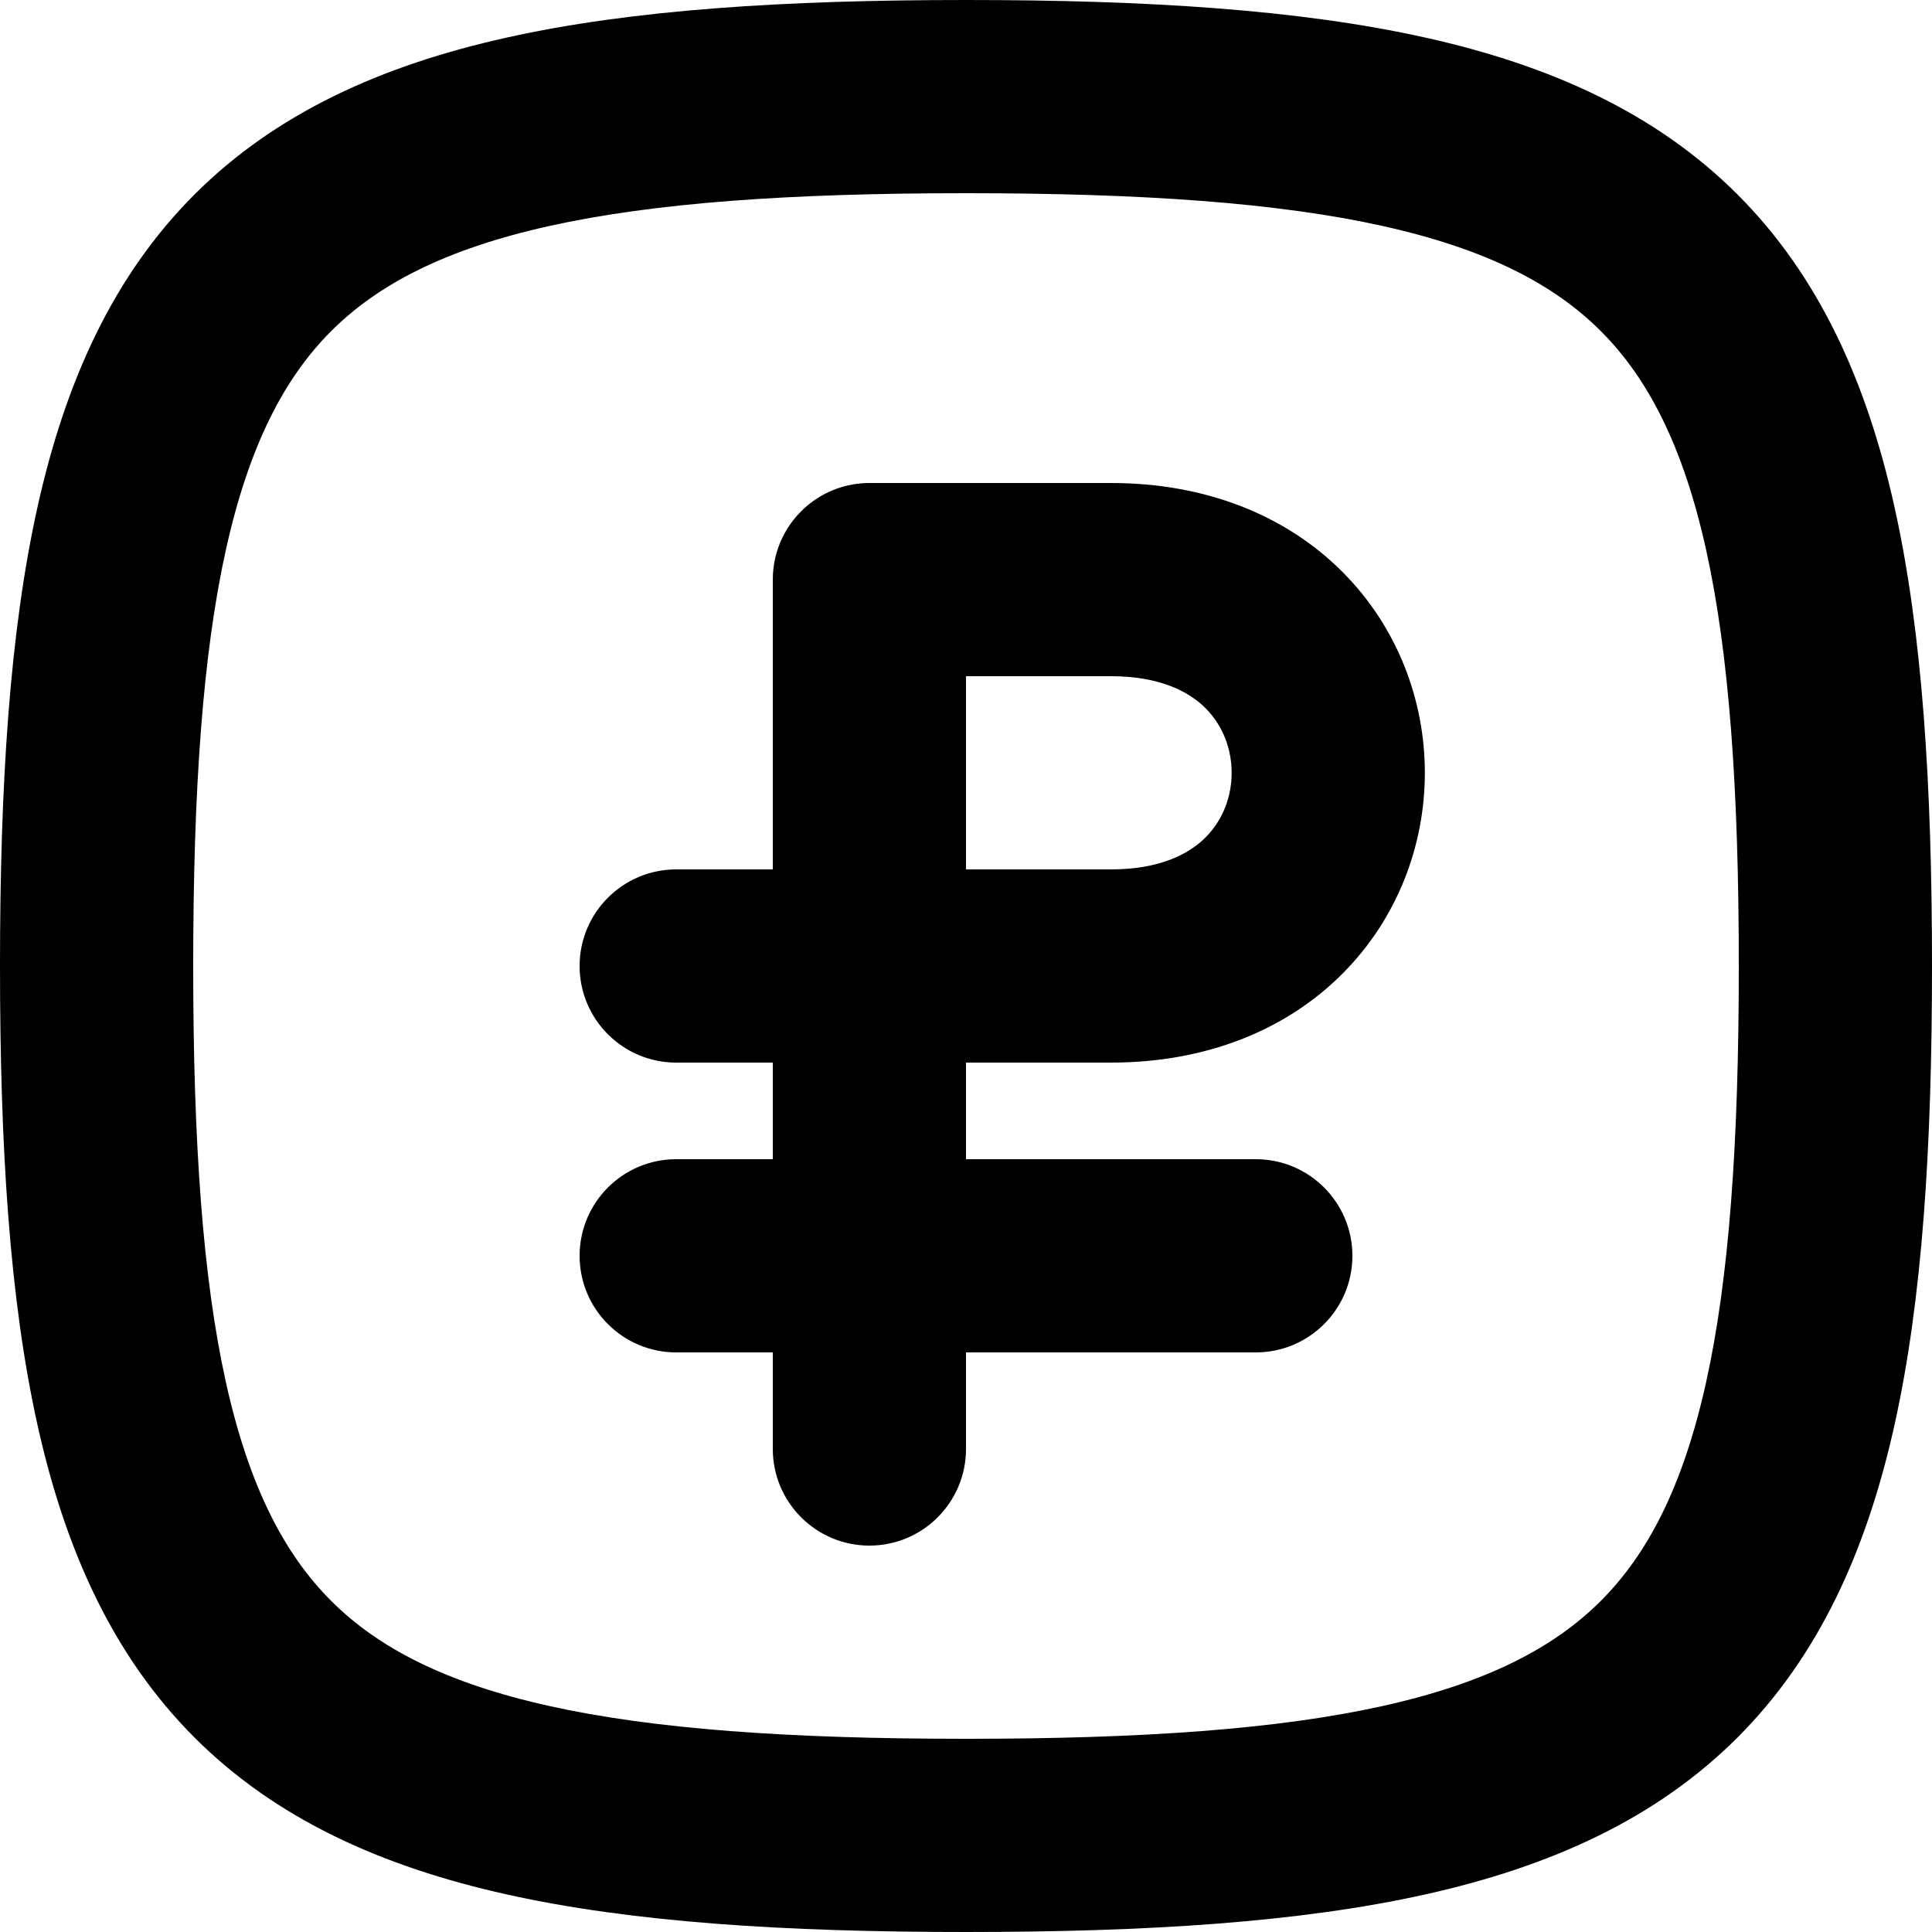 <svg width="30" height="30" viewBox="0 0 30 30" fill="none" xmlns="http://www.w3.org/2000/svg">
<path fill-rule="evenodd" clip-rule="evenodd" d="M12 9C12 8.534 12.213 8.118 12.546 7.843C12.805 7.629 13.138 7.5 13.5 7.5H17.25C18.724 7.5 19.966 8.001 20.842 8.877C21.704 9.739 22.125 10.879 22.125 12C22.125 13.121 21.704 14.261 20.842 15.123C19.966 15.999 18.724 16.5 17.25 16.5H15V18H19.5C20.328 18 21 18.672 21 19.5C21 20.328 20.328 21 19.5 21H15V22.5C15 23.328 14.328 24 13.5 24C12.672 24 12 23.328 12 22.5V21H10.5C9.672 21 9 20.328 9 19.5C9 18.672 9.672 18 10.5 18H12V16.5H10.5C9.672 16.5 9 15.828 9 15C9 14.172 9.672 13.5 10.5 13.5H12V9.007C12 9.005 12 9.002 12 9ZM17.25 13.5H15V10.5H17.25C18.026 10.5 18.472 10.749 18.721 10.998C18.983 11.261 19.125 11.621 19.125 12C19.125 12.379 18.983 12.739 18.721 13.002C18.472 13.251 18.026 13.5 17.25 13.5Z" fill="black"/>
<path fill-rule="evenodd" clip-rule="evenodd" d="M15 0C12.187 0 9.823 0.149 7.875 0.582C5.91 1.018 4.277 1.764 3.02 3.02C1.764 4.277 1.018 5.91 0.582 7.875C0.149 9.823 0 12.187 0 15C0 17.814 0.149 20.177 0.582 22.125C1.018 24.09 1.764 25.723 3.02 26.98C4.277 28.236 5.91 28.982 7.875 29.418C9.823 29.851 12.187 30 15 30C17.814 30 20.177 29.851 22.125 29.418C24.09 28.982 25.723 28.236 26.98 26.98C28.236 25.723 28.982 24.09 29.418 22.125C29.851 20.177 30 17.814 30 15C30 12.187 29.851 9.823 29.418 7.875C28.982 5.91 28.236 4.277 26.98 3.02C25.723 1.764 24.09 1.018 22.125 0.582C20.177 0.149 17.814 0 15 0ZM3 15C3 12.255 3.149 10.151 3.51 8.526C3.868 6.918 4.413 5.871 5.142 5.142C5.871 4.413 6.918 3.868 8.526 3.51C10.151 3.149 12.255 3 15 3C17.745 3 19.849 3.149 21.474 3.51C23.082 3.868 24.129 4.413 24.858 5.142C25.587 5.871 26.132 6.918 26.49 8.526C26.851 10.151 27 12.255 27 15C27 17.745 26.851 19.849 26.49 21.474C26.132 23.082 25.587 24.129 24.858 24.858C24.129 25.587 23.082 26.132 21.474 26.49C19.849 26.851 17.745 27 15 27C12.255 27 10.151 26.851 8.526 26.49C6.918 26.132 5.871 25.587 5.142 24.858C4.413 24.129 3.868 23.082 3.51 21.474C3.149 19.849 3 17.745 3 15Z" fill="black"/>
</svg>
